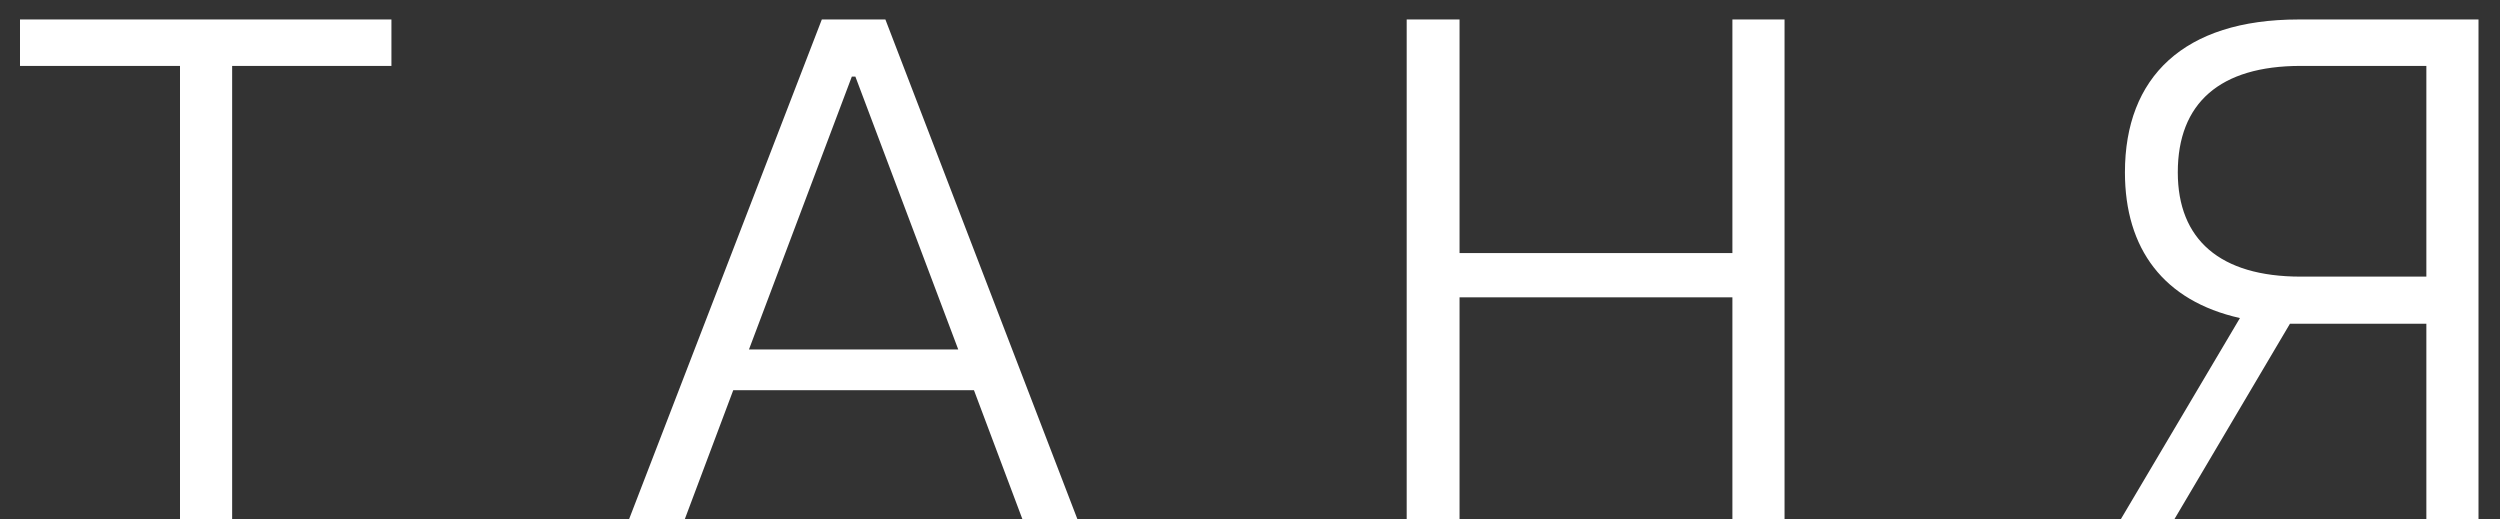 <?xml version="1.0" encoding="UTF-8"?> <svg xmlns="http://www.w3.org/2000/svg" width="77" height="16" viewBox="0 0 77 16" fill="none"><rect x="0" y="0" width="77" height="16" fill="#333333" stroke="none"/> <path d="M5.544 16H7.15V2.03H12.056V0.6H0.616V2.03H5.544V16ZM31.494 16H33.188L27.27 0.6H25.312L19.372 16H21.088L22.584 12.018H29.998L31.494 16ZM23.068 10.764L26.236 2.36H26.346L29.514 10.764H23.068ZM53.358 0.6V7.794H44.954V0.6H43.326V16H44.954V9.158H53.358V16H54.964V0.6H53.358ZM70.794 0.6C67.252 0.6 65.448 2.382 65.448 5.308C65.448 7.662 66.636 9.268 68.99 9.796L65.316 16H66.966L70.53 9.972H70.794H74.732V16H76.338V0.6H70.794ZM74.732 8.52H70.86C68.374 8.52 67.076 7.376 67.076 5.308C67.076 3.174 68.374 2.03 70.86 2.03H74.732V8.52Z" fill="white"></path> </svg> 
